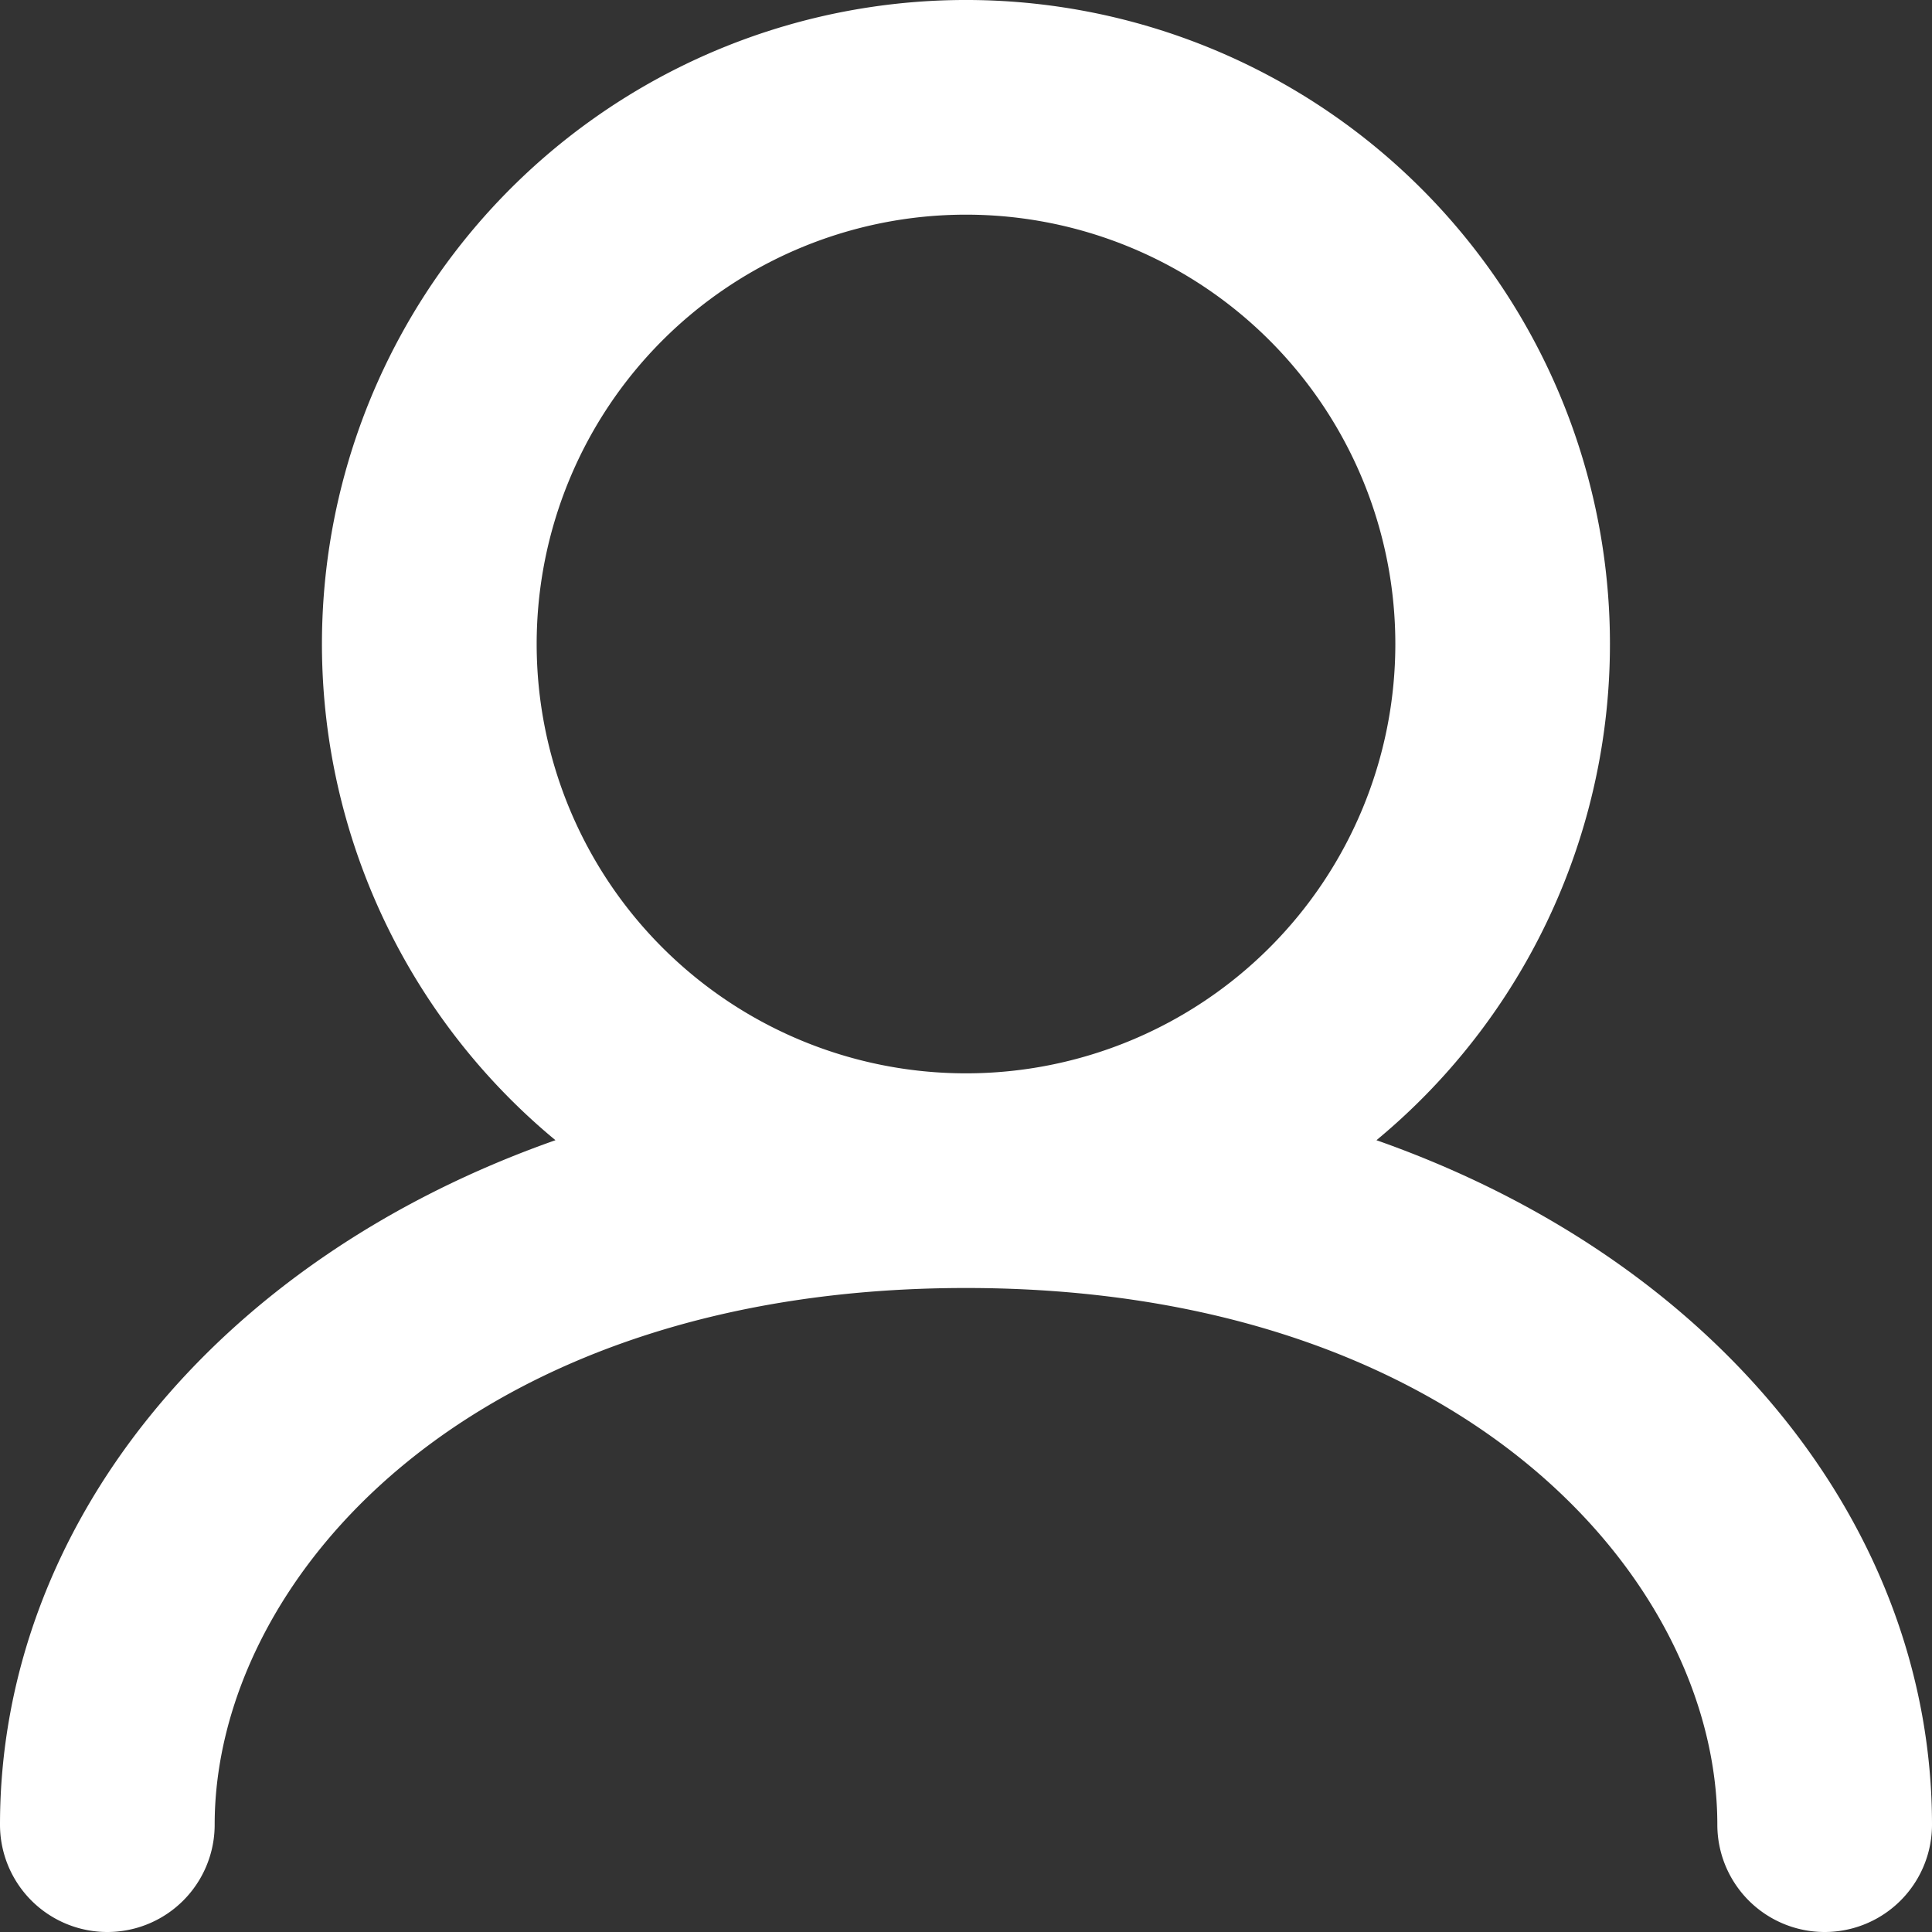 <svg xmlns="http://www.w3.org/2000/svg" width="18" height="18" viewBox="0 0 18 18">
  <rect x="0" y="0" width="18" height="18" fill="#333333" stroke="none"/>
  <path id="user" d="M8,9a4,4,0,1,1,4,4A4,4,0,0,1,8,9Zm7.824,4.623a6,6,0,1,0-7.649,0C4.984,14.746,3,17.247,3,20a1,1,0,0,0,2,0c0-2.269,2.355-5,7-5s7,2.731,7,5a1,1,0,0,0,2,0C21,17.247,19.016,14.746,15.824,13.623Z" transform="translate(-3 -3)" fill="#fff" fill-rule="evenodd"/>
</svg>
